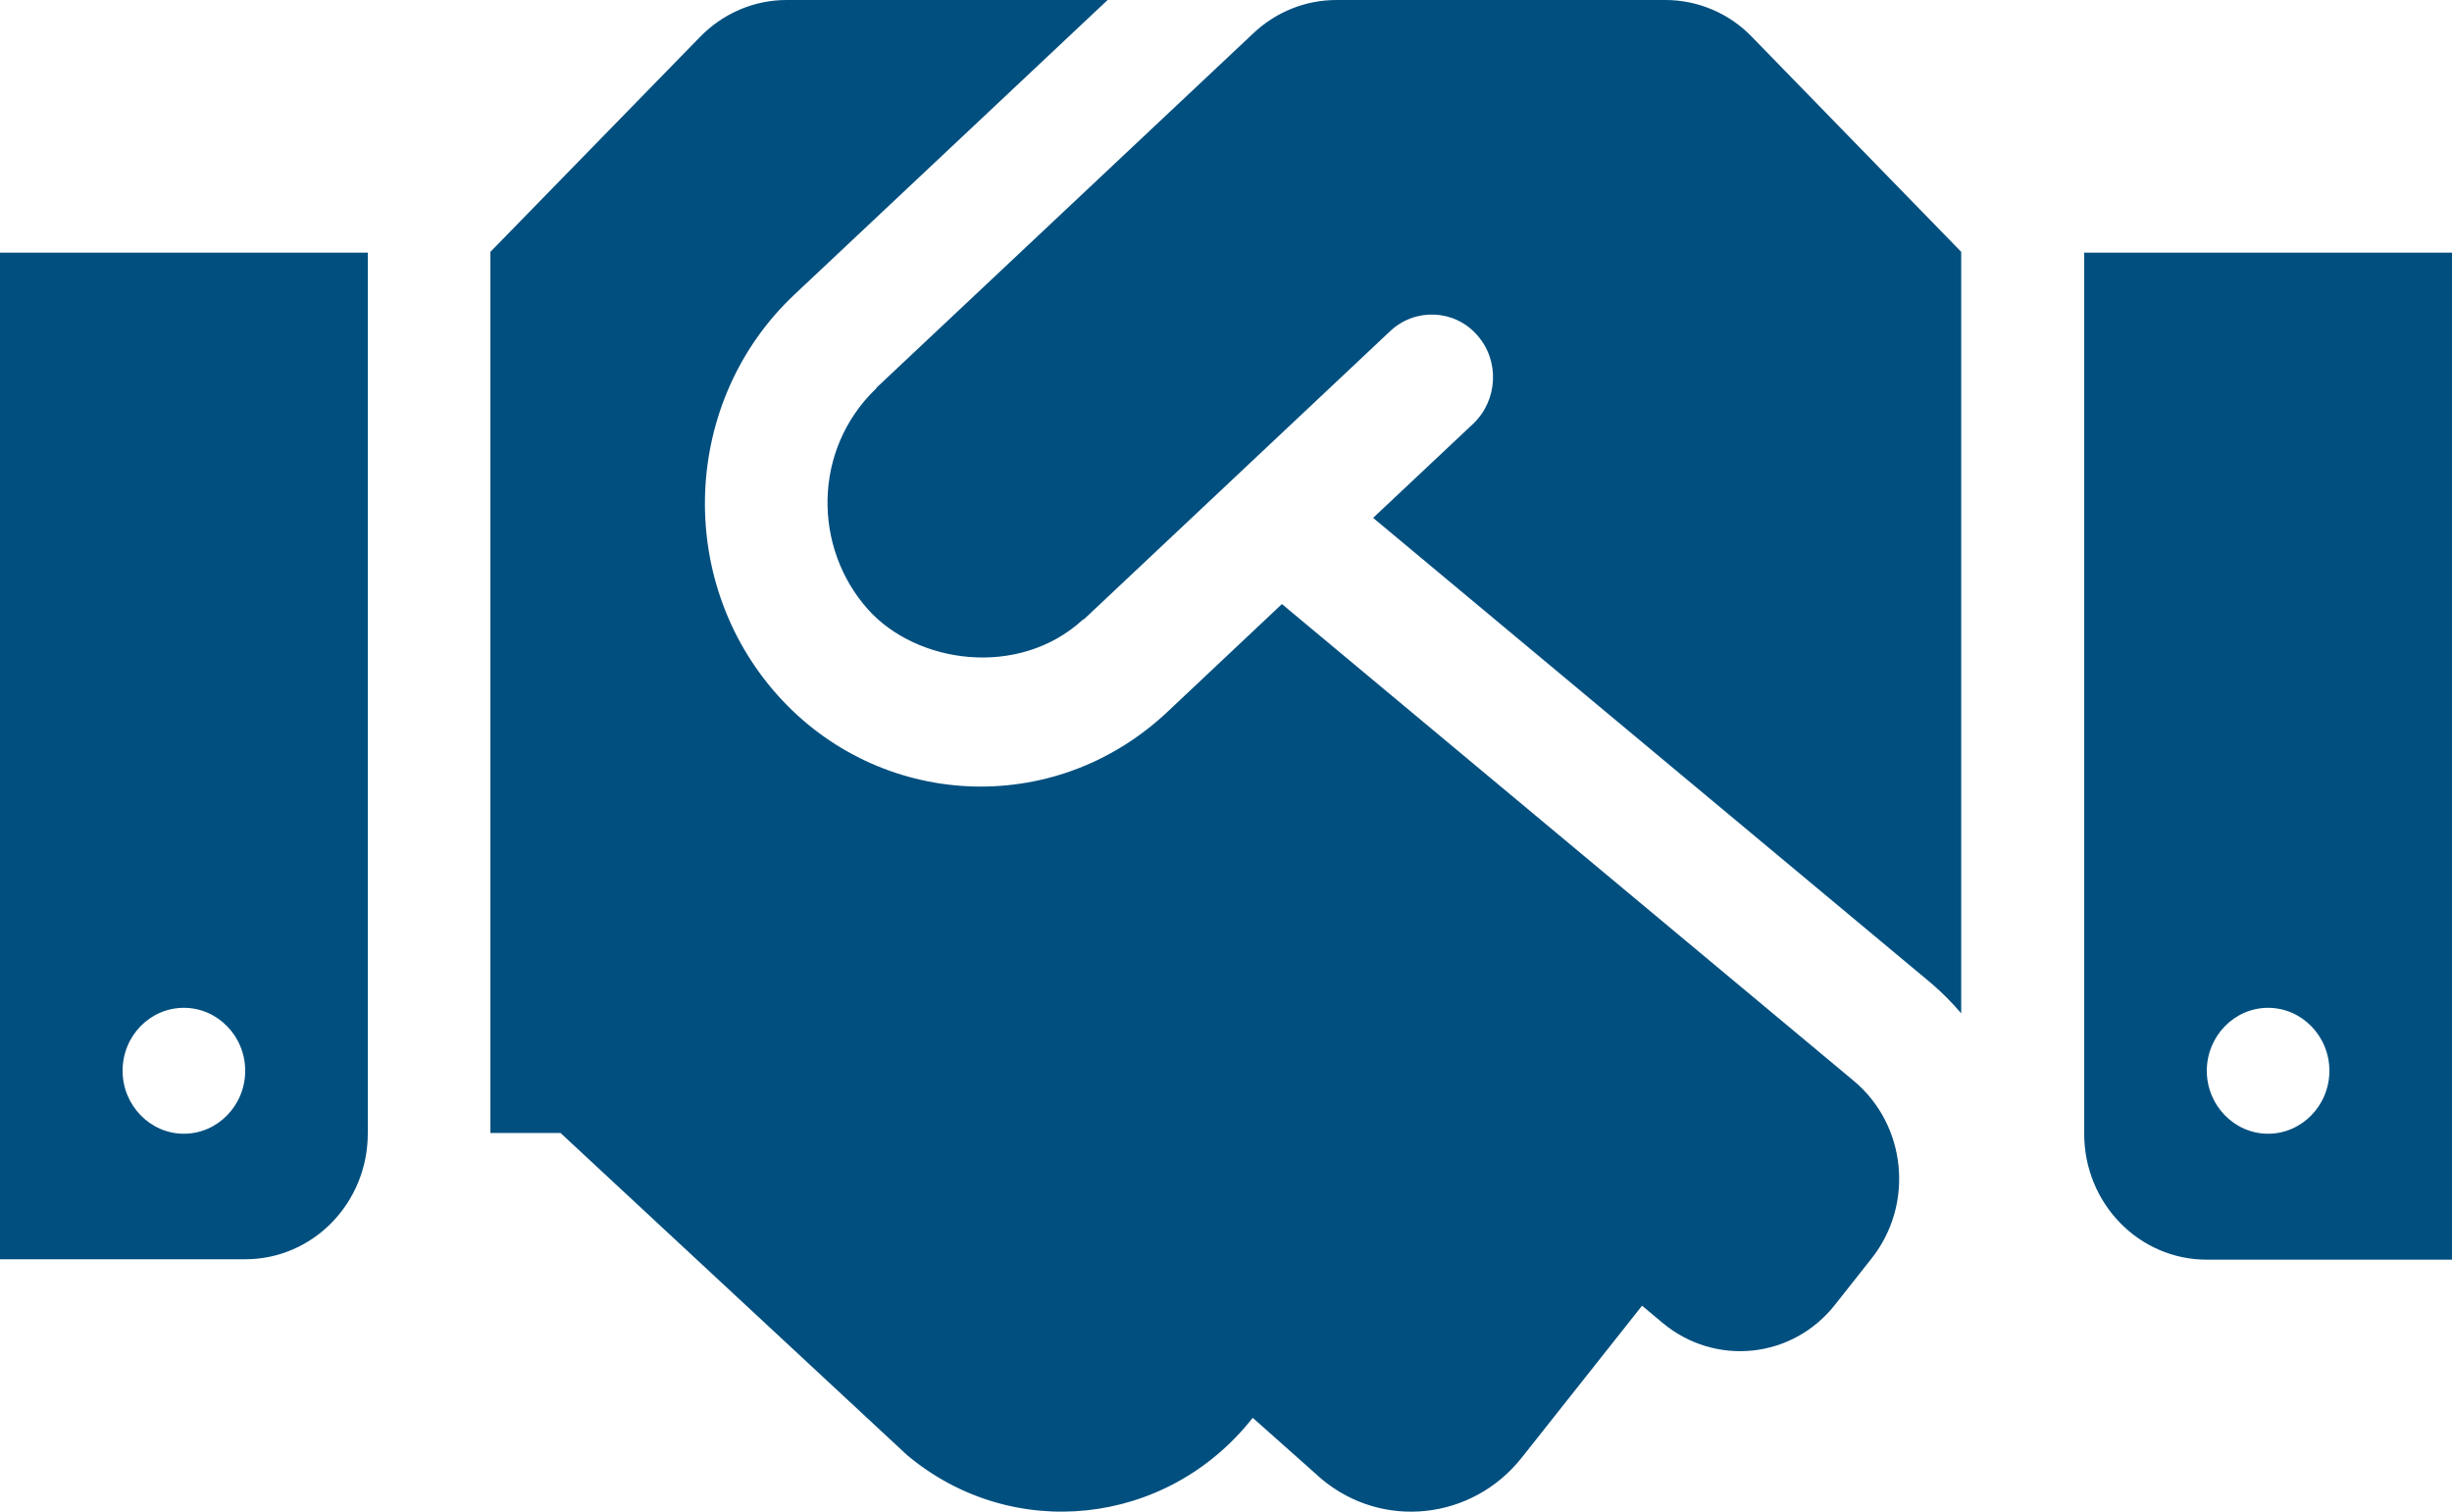 <svg width="120" height="74" viewBox="0 0 120 74" fill="none" xmlns="http://www.w3.org/2000/svg">
<path d="M81.506 0H65.4C63.9 0 62.456 0.578 61.35 1.618L42.919 18.956C42.9 18.975 42.881 19.013 42.862 19.033C39.75 22.038 39.806 26.834 42.469 29.82C44.85 32.498 49.856 33.211 52.987 30.341C53.006 30.321 53.044 30.321 53.062 30.302L68.044 16.201C69.263 15.064 71.175 15.141 72.281 16.393C73.406 17.646 73.312 19.591 72.094 20.747L67.2 25.351L94.5 48.121C95.044 48.583 95.531 49.084 95.981 49.604V12.329L85.744 1.811C84.638 0.655 83.1 0 81.506 0ZM102 12.367V55.499C102 58.909 104.681 61.664 108 61.664H120V12.367H102ZM111 55.499C109.35 55.499 108 54.112 108 52.417C108 50.722 109.35 49.335 111 49.335C112.65 49.335 114 50.722 114 52.417C114 54.112 112.65 55.499 111 55.499ZM0 61.644H12C15.319 61.644 18 58.89 18 55.48V12.367H0V61.644ZM9 49.335C10.65 49.335 12 50.722 12 52.417C12 54.112 10.65 55.499 9 55.499C7.35 55.499 6 54.112 6 52.417C6 50.702 7.35 49.335 9 49.335ZM90.731 52.918L62.737 29.57L57.112 34.868C51.544 40.088 43.013 39.587 38.044 34.02C33 28.356 33.394 19.591 38.869 14.429L54.206 0H38.494C36.9 0 35.381 0.655 34.256 1.811L24 12.329V55.461H27.431L44.4 71.238C49.538 75.534 57.094 74.725 61.275 69.446L61.312 69.408L64.669 72.394C67.65 74.898 72.056 74.416 74.475 71.353L80.362 63.917L81.375 64.765C83.944 66.903 87.731 66.518 89.812 63.86L91.594 61.606C93.694 58.947 93.3 55.075 90.731 52.918Z" fill="#014F7F"/>
</svg>
